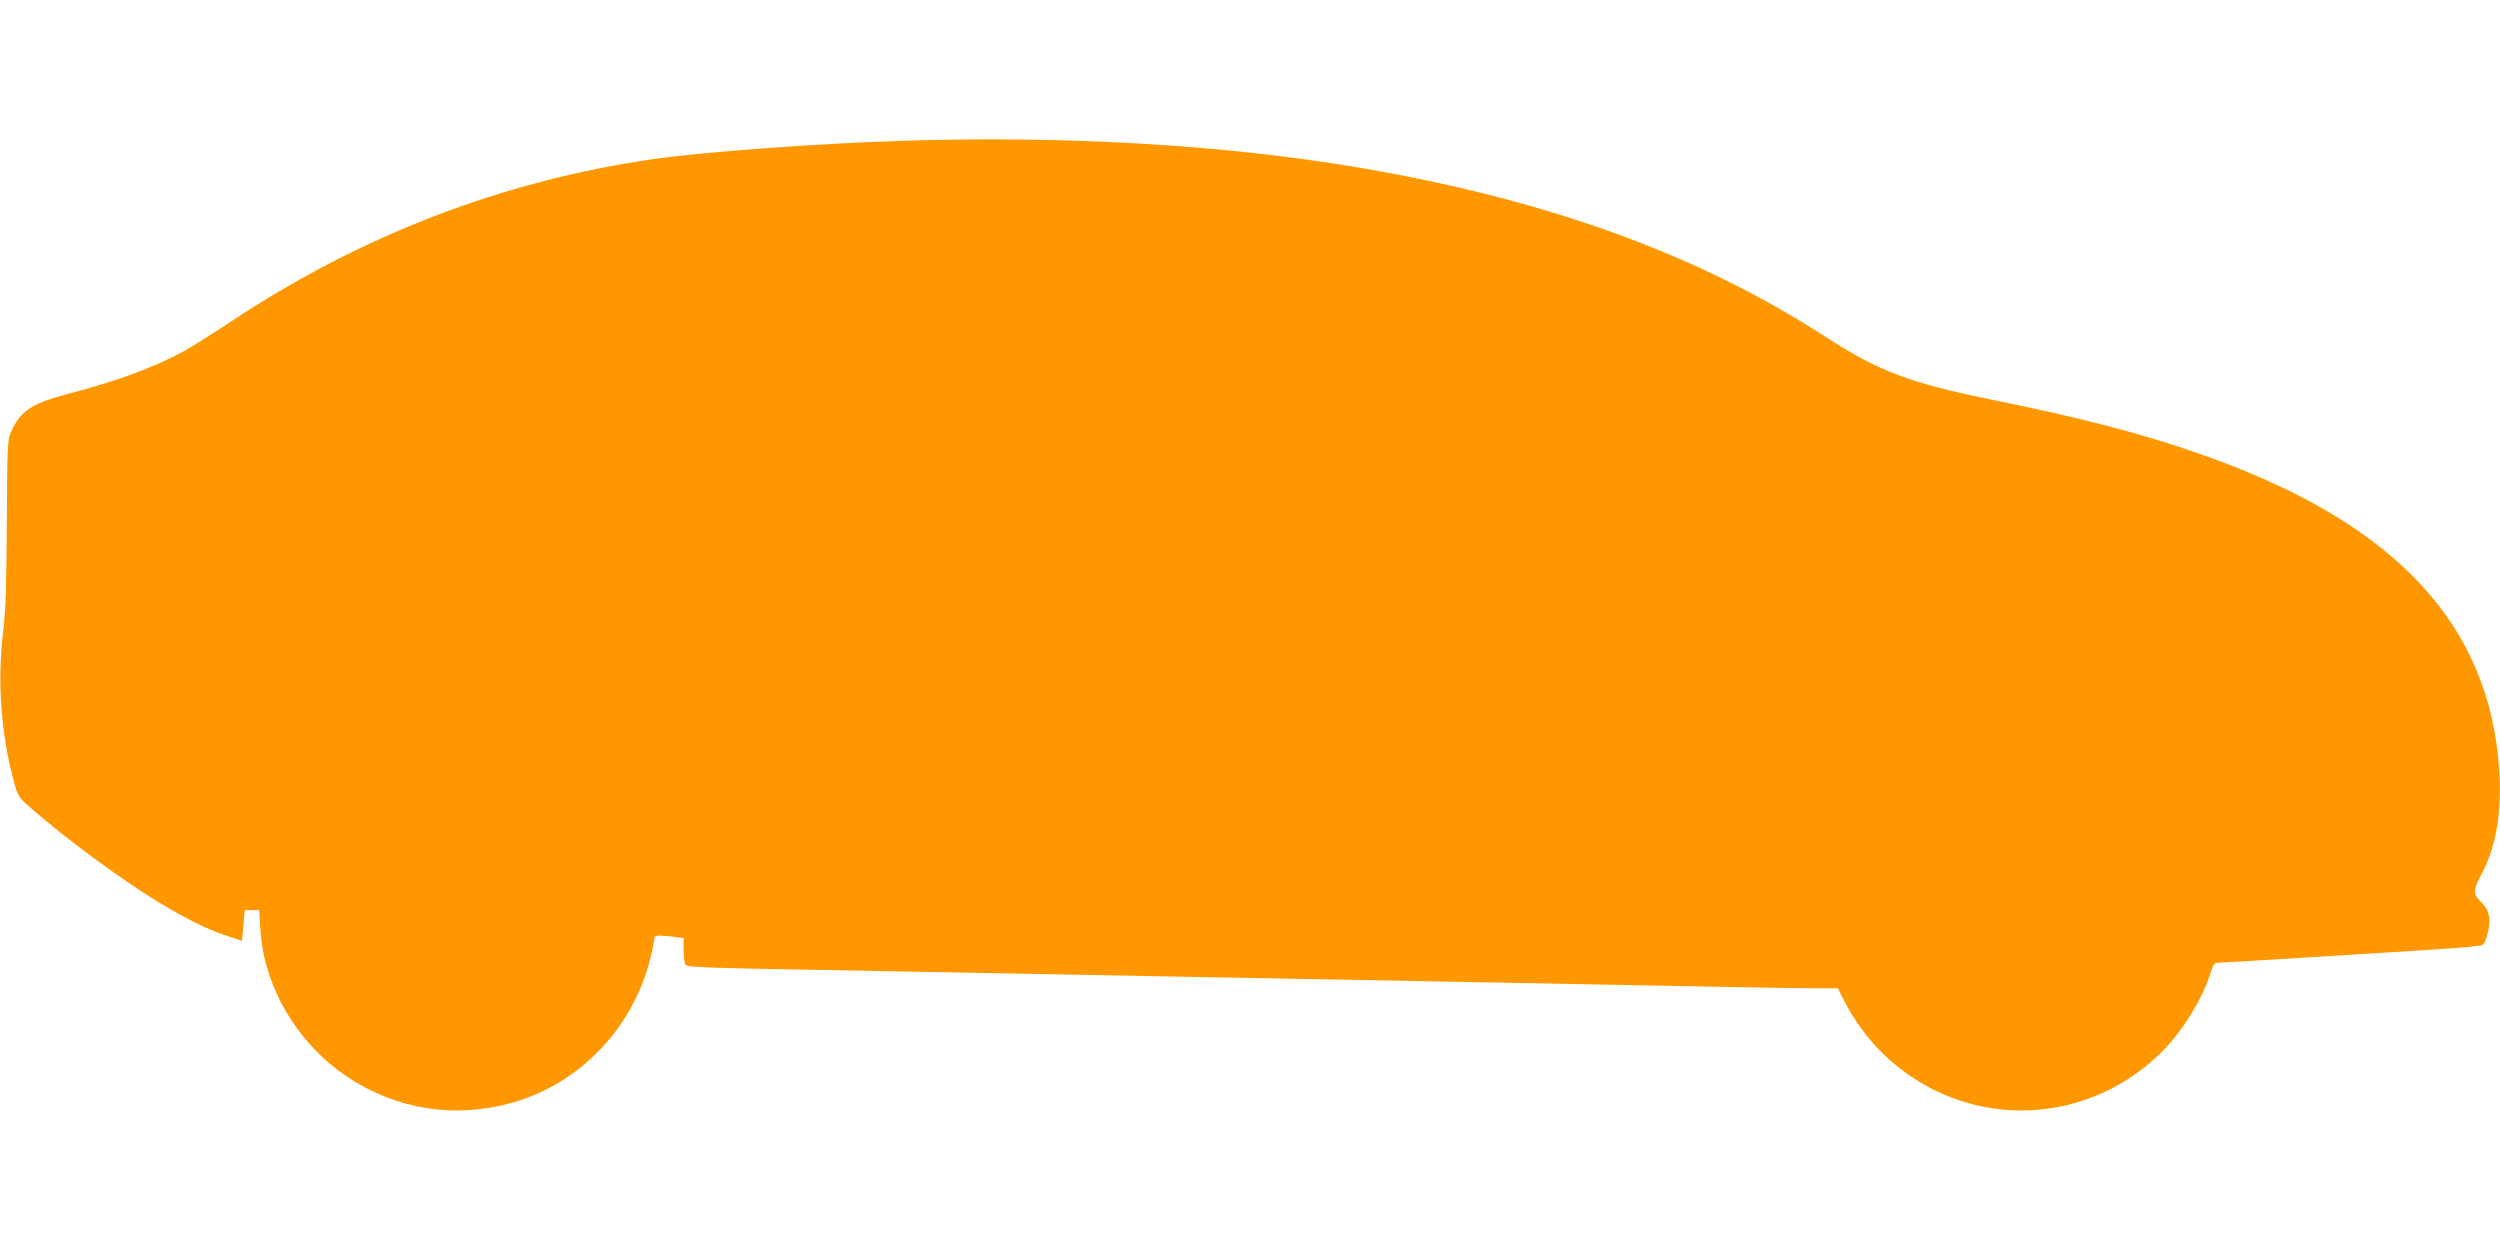 <?xml version="1.0" standalone="no"?>
<!DOCTYPE svg PUBLIC "-//W3C//DTD SVG 20010904//EN"
 "http://www.w3.org/TR/2001/REC-SVG-20010904/DTD/svg10.dtd">
<svg version="1.0" xmlns="http://www.w3.org/2000/svg"
 width="1280pt" height="640pt" viewBox="0 0 1280 640"
 preserveAspectRatio="xMidYMid meet">
<g transform="translate(0,640) scale(0.1,-0.1)"
fill="#ff9800" stroke="none">
<path d="M4615 5679 c-434 -14 -1019 -57 -1273 -94 -772 -112 -1495 -391
-2159 -831 -95 -63 -205 -132 -245 -154 -154 -83 -346 -153 -584 -215 -193
-51 -249 -88 -297 -195 -19 -42 -20 -70 -22 -465 -2 -325 -6 -454 -20 -570
-29 -249 -9 -517 55 -752 21 -80 24 -85 89 -141 171 -151 459 -363 649 -479
144 -87 250 -140 349 -173 l82 -27 7 78 7 79 37 0 37 0 6 -98 c17 -293 190
-586 446 -756 254 -169 555 -215 850 -130 343 100 610 380 700 734 11 46 21
92 21 102 0 20 13 22 98 12 l52 -7 0 -61 c0 -34 4 -68 10 -76 7 -12 113 -16
682 -26 828 -15 1678 -31 2358 -44 283 -5 767 -14 1075 -20 308 -6 778 -15
1045 -20 267 -5 542 -10 612 -10 l128 0 31 -62 c50 -99 123 -199 202 -275 400
-385 1014 -385 1414 0 114 110 222 284 264 425 7 26 18 42 28 42 9 1 115 7
236 14 1131 69 1120 69 1132 84 7 8 17 39 23 68 14 66 3 108 -40 149 -38 37
-38 60 4 137 84 155 112 356 86 606 -76 716 -564 1212 -1527 1548 -297 104
-596 182 -1048 274 -437 89 -593 147 -866 324 -658 426 -1436 707 -2404 870
-682 115 -1500 162 -2330 135z"/>
</g>
</svg>
